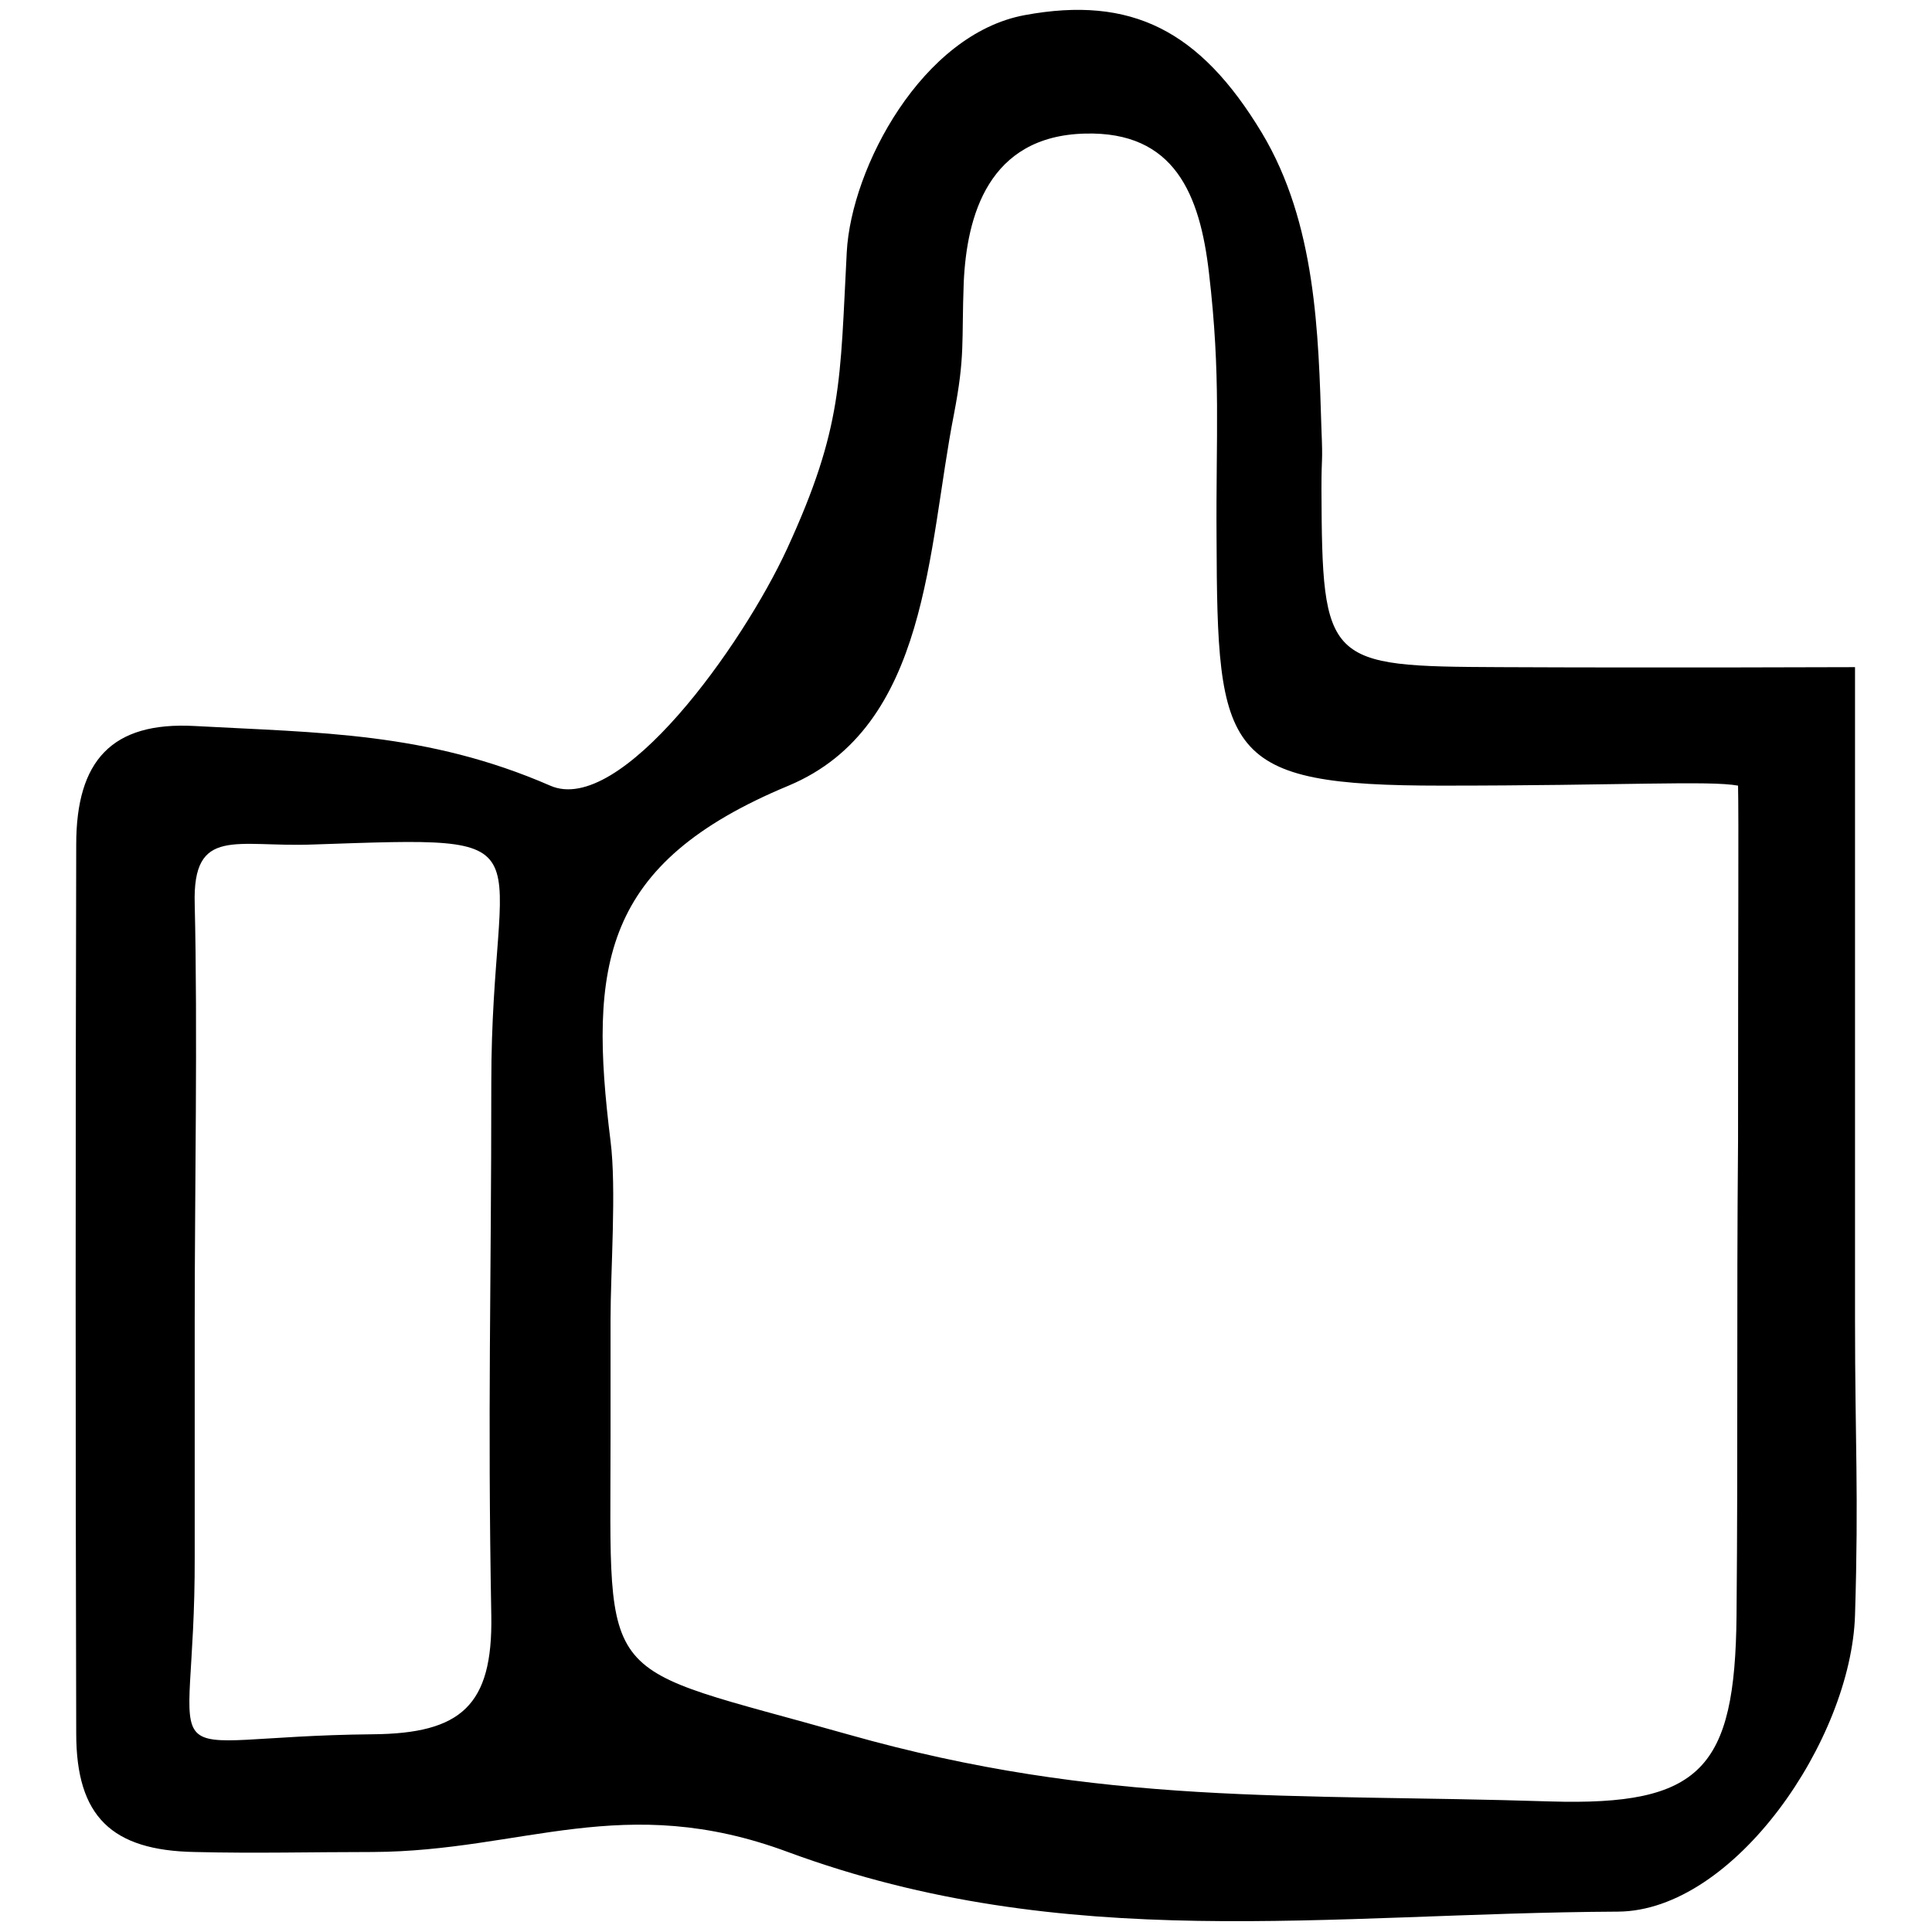 <?xml version="1.0" encoding="utf-8"?>
<!-- Svg Vector Icons : http://www.onlinewebfonts.com/icon -->
<!DOCTYPE svg PUBLIC "-//W3C//DTD SVG 1.1//EN" "http://www.w3.org/Graphics/SVG/1.1/DTD/svg11.dtd">
<svg version="1.1" xmlns="http://www.w3.org/2000/svg" xmlns:xlink="http://www.w3.org/1999/xlink" x="0px" y="0px" viewBox="0 0 256 256" enable-background="new 0 0 256 256" xml:space="preserve">
<g><g><path fill="#000000" d="M245.8,174.8V88.4c0,0-26,0.1-47.1,0c-23-0.1-23.5-0.4-23.6-23.6c0-4.8,0.2-3.1,0-7.9c-0.4-12.7-0.7-27.3-7.9-39.3C159,4,149.9-0.6,135.8,2c-13.6,2.5-23,20.2-23.6,31.4c-0.9,17-0.5,23.2-7.9,39.3c-5.9,12.8-22.1,35.5-31.4,31.4c-16.3-7.1-30.7-7-47.1-7.9c-11-0.6-15.7,4.6-15.7,15.7c-0.1,39.5-0.1,78.3,0,117.8c0,11,4.7,15.5,15.7,15.7c8.1,0.2,15.5,0,23.6,0c19.9-0.1,33.2-8.1,55,0c36.9,13.6,71.3,8.1,110,7.9c15.4-0.1,30.9-22.8,31.4-39.3C246.3,197.6,245.8,191.4,245.8,174.8z M65.1,143.4c0,27.7-0.5,43,0,70.7c0.2,11.9-4,15.6-15.7,15.7c-30.9,0.3-23.5,6.9-23.6-23.6c0-12.3,0-19.2,0-31.4c0-16.5,0.4-38.5,0-55c-0.3-10.4,5.5-7.5,15.7-7.9C74.1,110.8,65.1,110.5,65.1,143.4z M230.1,214.1c-0.2,20.3-4.7,25.2-24.7,24.6c-34.3-1.1-59.2,0.7-93.1-8.9c-33.5-9.5-31.4-5.6-31.4-39.3c0-8.5,0-7.2,0-15.7c0-6.4,0.8-17.3,0-23.6c-2.9-23.3-1.2-36.8,23.6-47.1c18.6-7.8,18.4-31.4,21.9-49.2c1.5-7.8,1-9.5,1.3-17.5c0.4-8.7,3.2-19.4,16.1-19.7c11.8-0.3,15.2,8,16.4,18.5c1.6,13.7,0.9,21.3,1,35.1c0.1,28.8,0.9,32.8,29.8,32.8c24,0,35.5-0.7,39.3,0c0.1,4.4,0,19.1,0,47.1C230.1,174.2,230.3,191.2,230.1,214.1z M25.8,174.8C26.1,172.9,25.8,174.8,25.8,174.8L25.8,174.8z"/></g></g>
</svg>